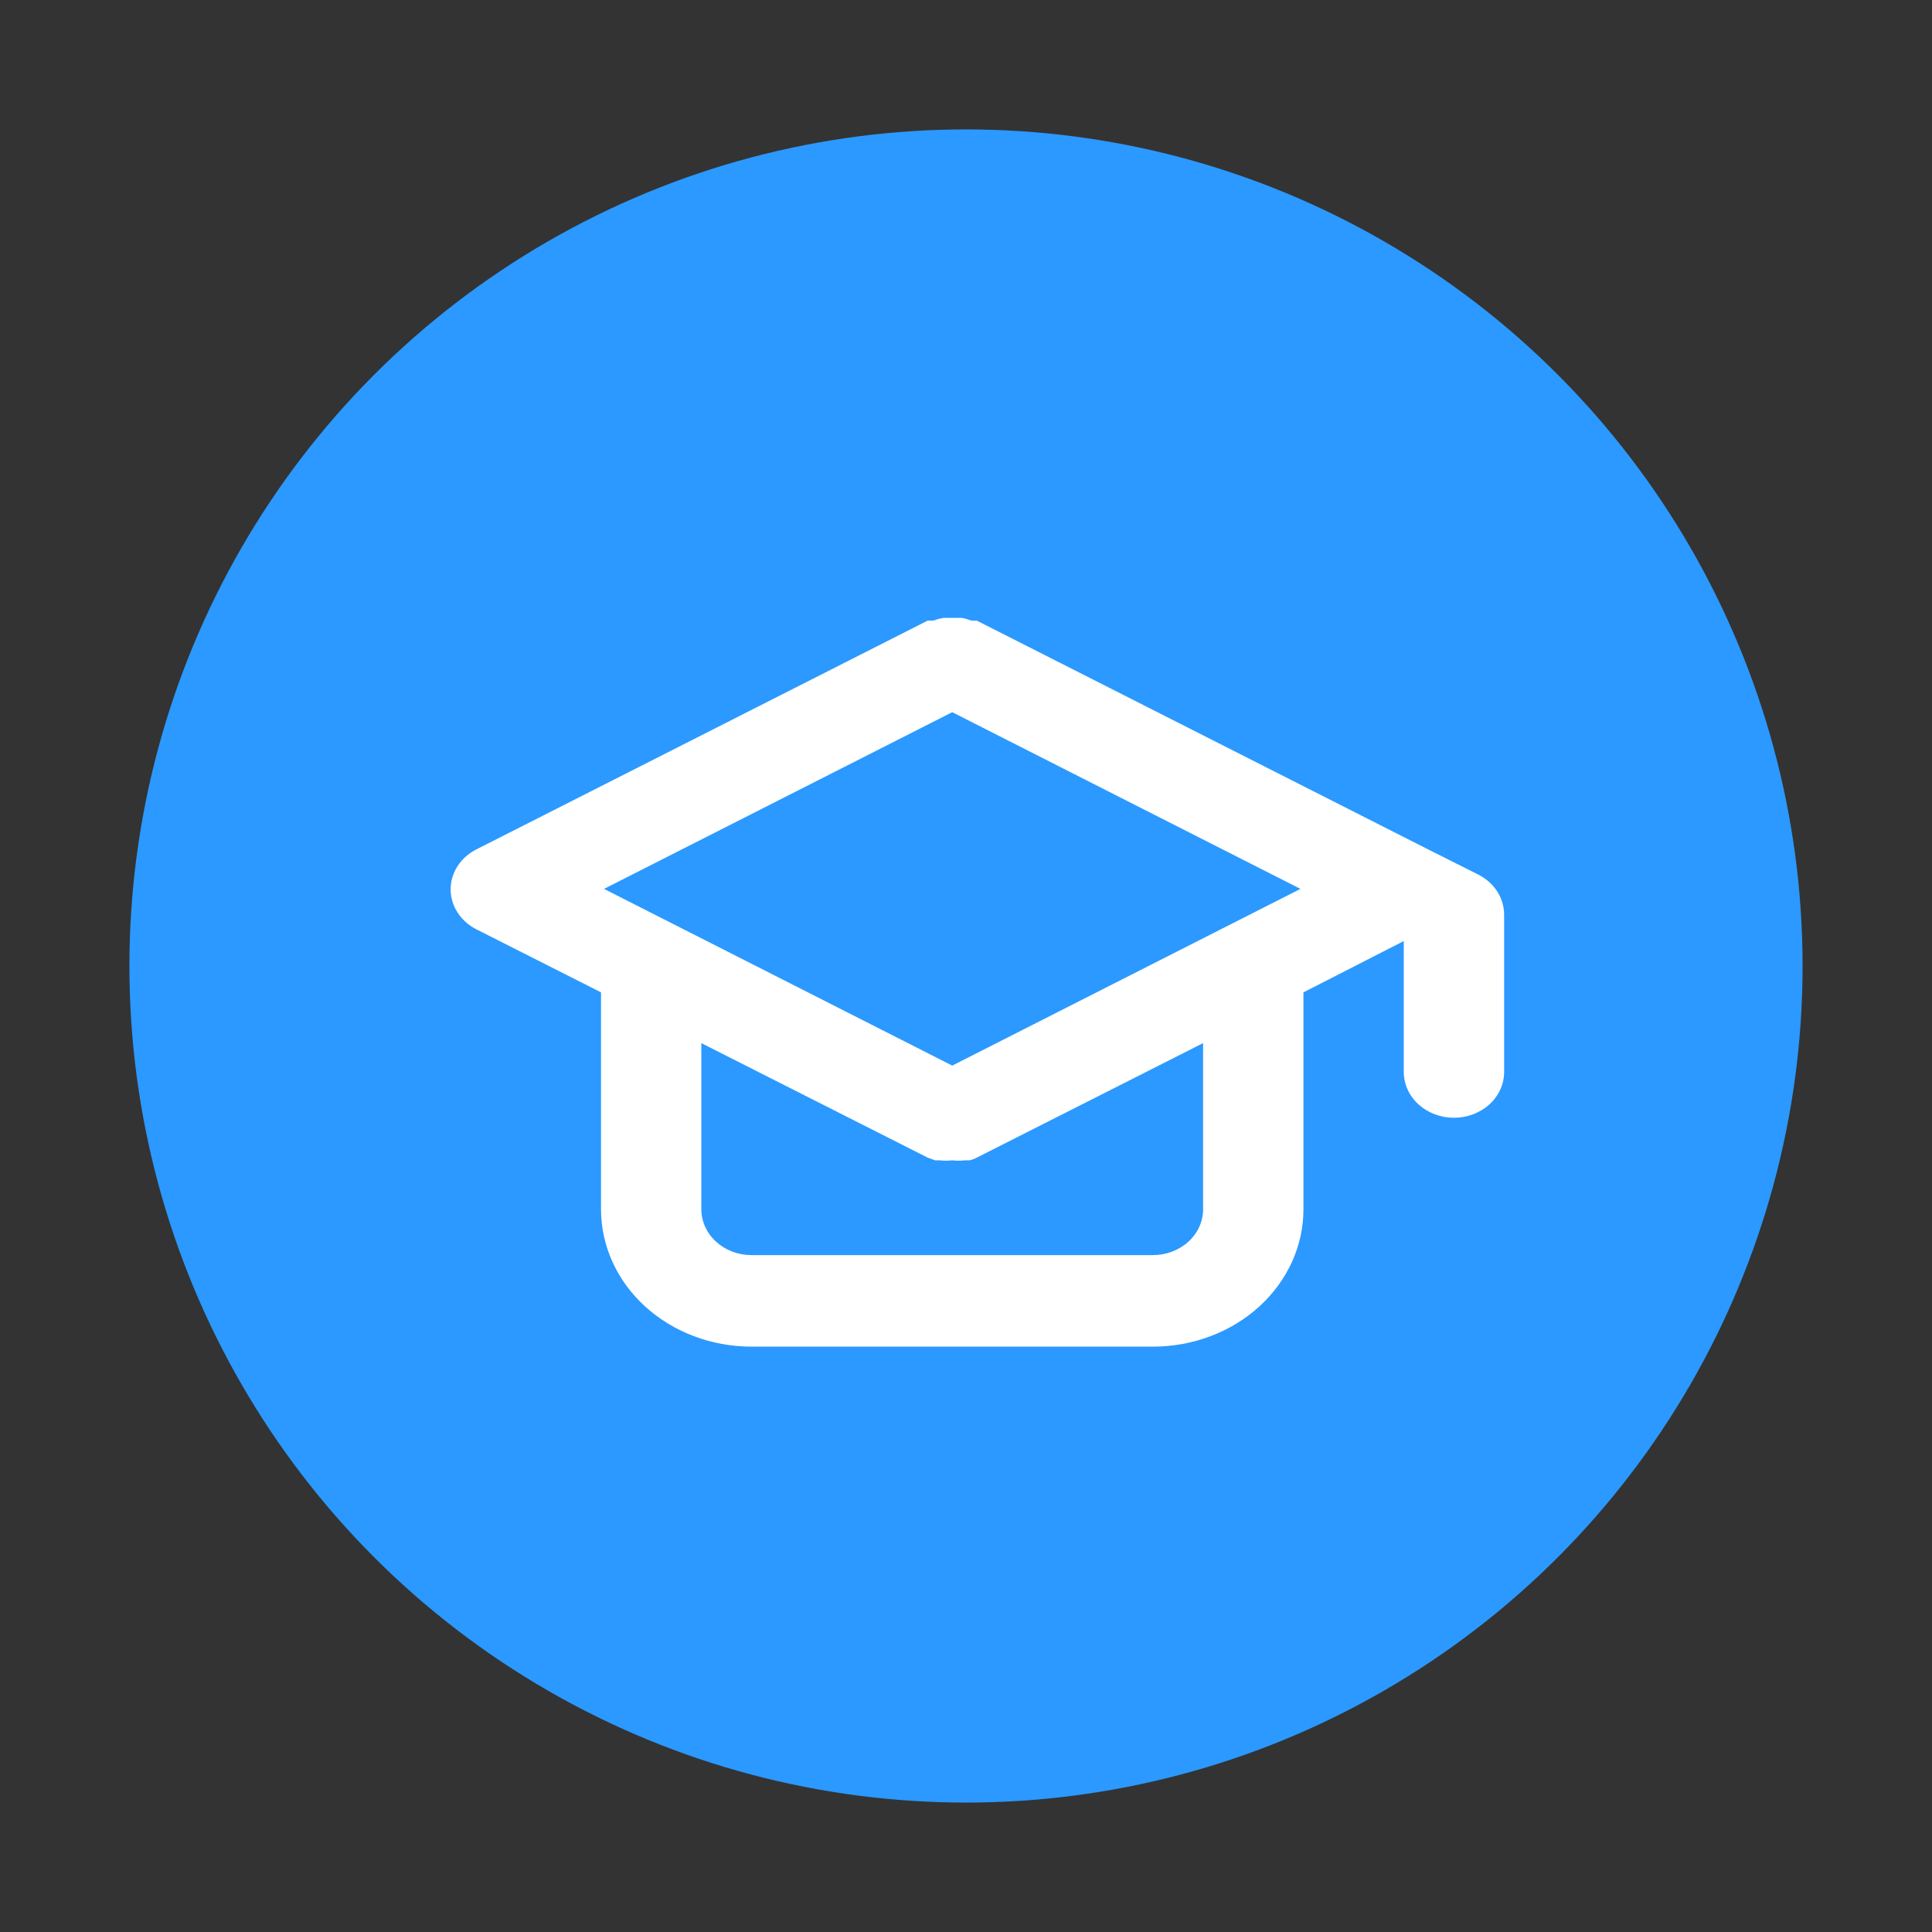 <?xml version="1.0" encoding="UTF-8"?> <svg xmlns="http://www.w3.org/2000/svg" width="56" height="56" viewBox="0 0 56 56" fill="none"><rect x="0" y="0" width="56" height="56" fill="#333333" stroke="none"/><path d="M15.876 7C23.378 2.668 32.622 2.668 40.124 7V7C47.627 11.332 52.249 19.337 52.249 28V28C52.249 36.663 47.627 44.668 40.124 49V49C32.622 53.332 23.378 53.332 15.876 49V49C8.373 44.668 3.751 36.663 3.751 28V28C3.751 19.337 8.373 11.332 15.876 7V7Z" fill="#2B99FF"></path><path d="M42.856 25.354L41.402 24.624L28.313 17.989H28.153C28.064 17.955 27.972 17.928 27.877 17.91H27.601H27.339C27.24 17.928 27.142 17.955 27.048 17.989H26.888L13.8 24.624C13.576 24.739 13.389 24.907 13.26 25.11C13.13 25.313 13.062 25.544 13.062 25.778C13.062 26.013 13.13 26.243 13.26 26.446C13.389 26.649 13.576 26.817 13.8 26.933L17.421 28.764V35.053C17.421 36.109 17.88 37.121 18.698 37.868C19.517 38.614 20.627 39.033 21.784 39.033H33.418C34.575 39.033 35.685 38.614 36.503 37.868C37.321 37.121 37.781 36.109 37.781 35.053V28.764L40.689 27.277V31.072C40.689 31.424 40.843 31.762 41.115 32.011C41.388 32.259 41.758 32.399 42.144 32.399C42.529 32.399 42.899 32.259 43.172 32.011C43.445 31.762 43.598 31.424 43.598 31.072V26.508C43.597 26.273 43.529 26.042 43.398 25.839C43.268 25.636 43.081 25.469 42.856 25.354V25.354ZM34.872 35.053C34.872 35.405 34.719 35.742 34.446 35.991C34.173 36.24 33.804 36.38 33.418 36.38H21.784C21.398 36.38 21.028 36.24 20.755 35.991C20.483 35.742 20.329 35.405 20.329 35.053V30.236L26.888 33.554L27.106 33.633H27.237C27.358 33.647 27.48 33.647 27.601 33.633C27.721 33.647 27.844 33.647 27.964 33.633H28.095C28.172 33.618 28.246 33.591 28.313 33.554L34.872 30.236V35.053ZM27.601 30.887L17.508 25.765L27.601 20.643L37.694 25.765L27.601 30.887Z" fill="white"></path></svg> 